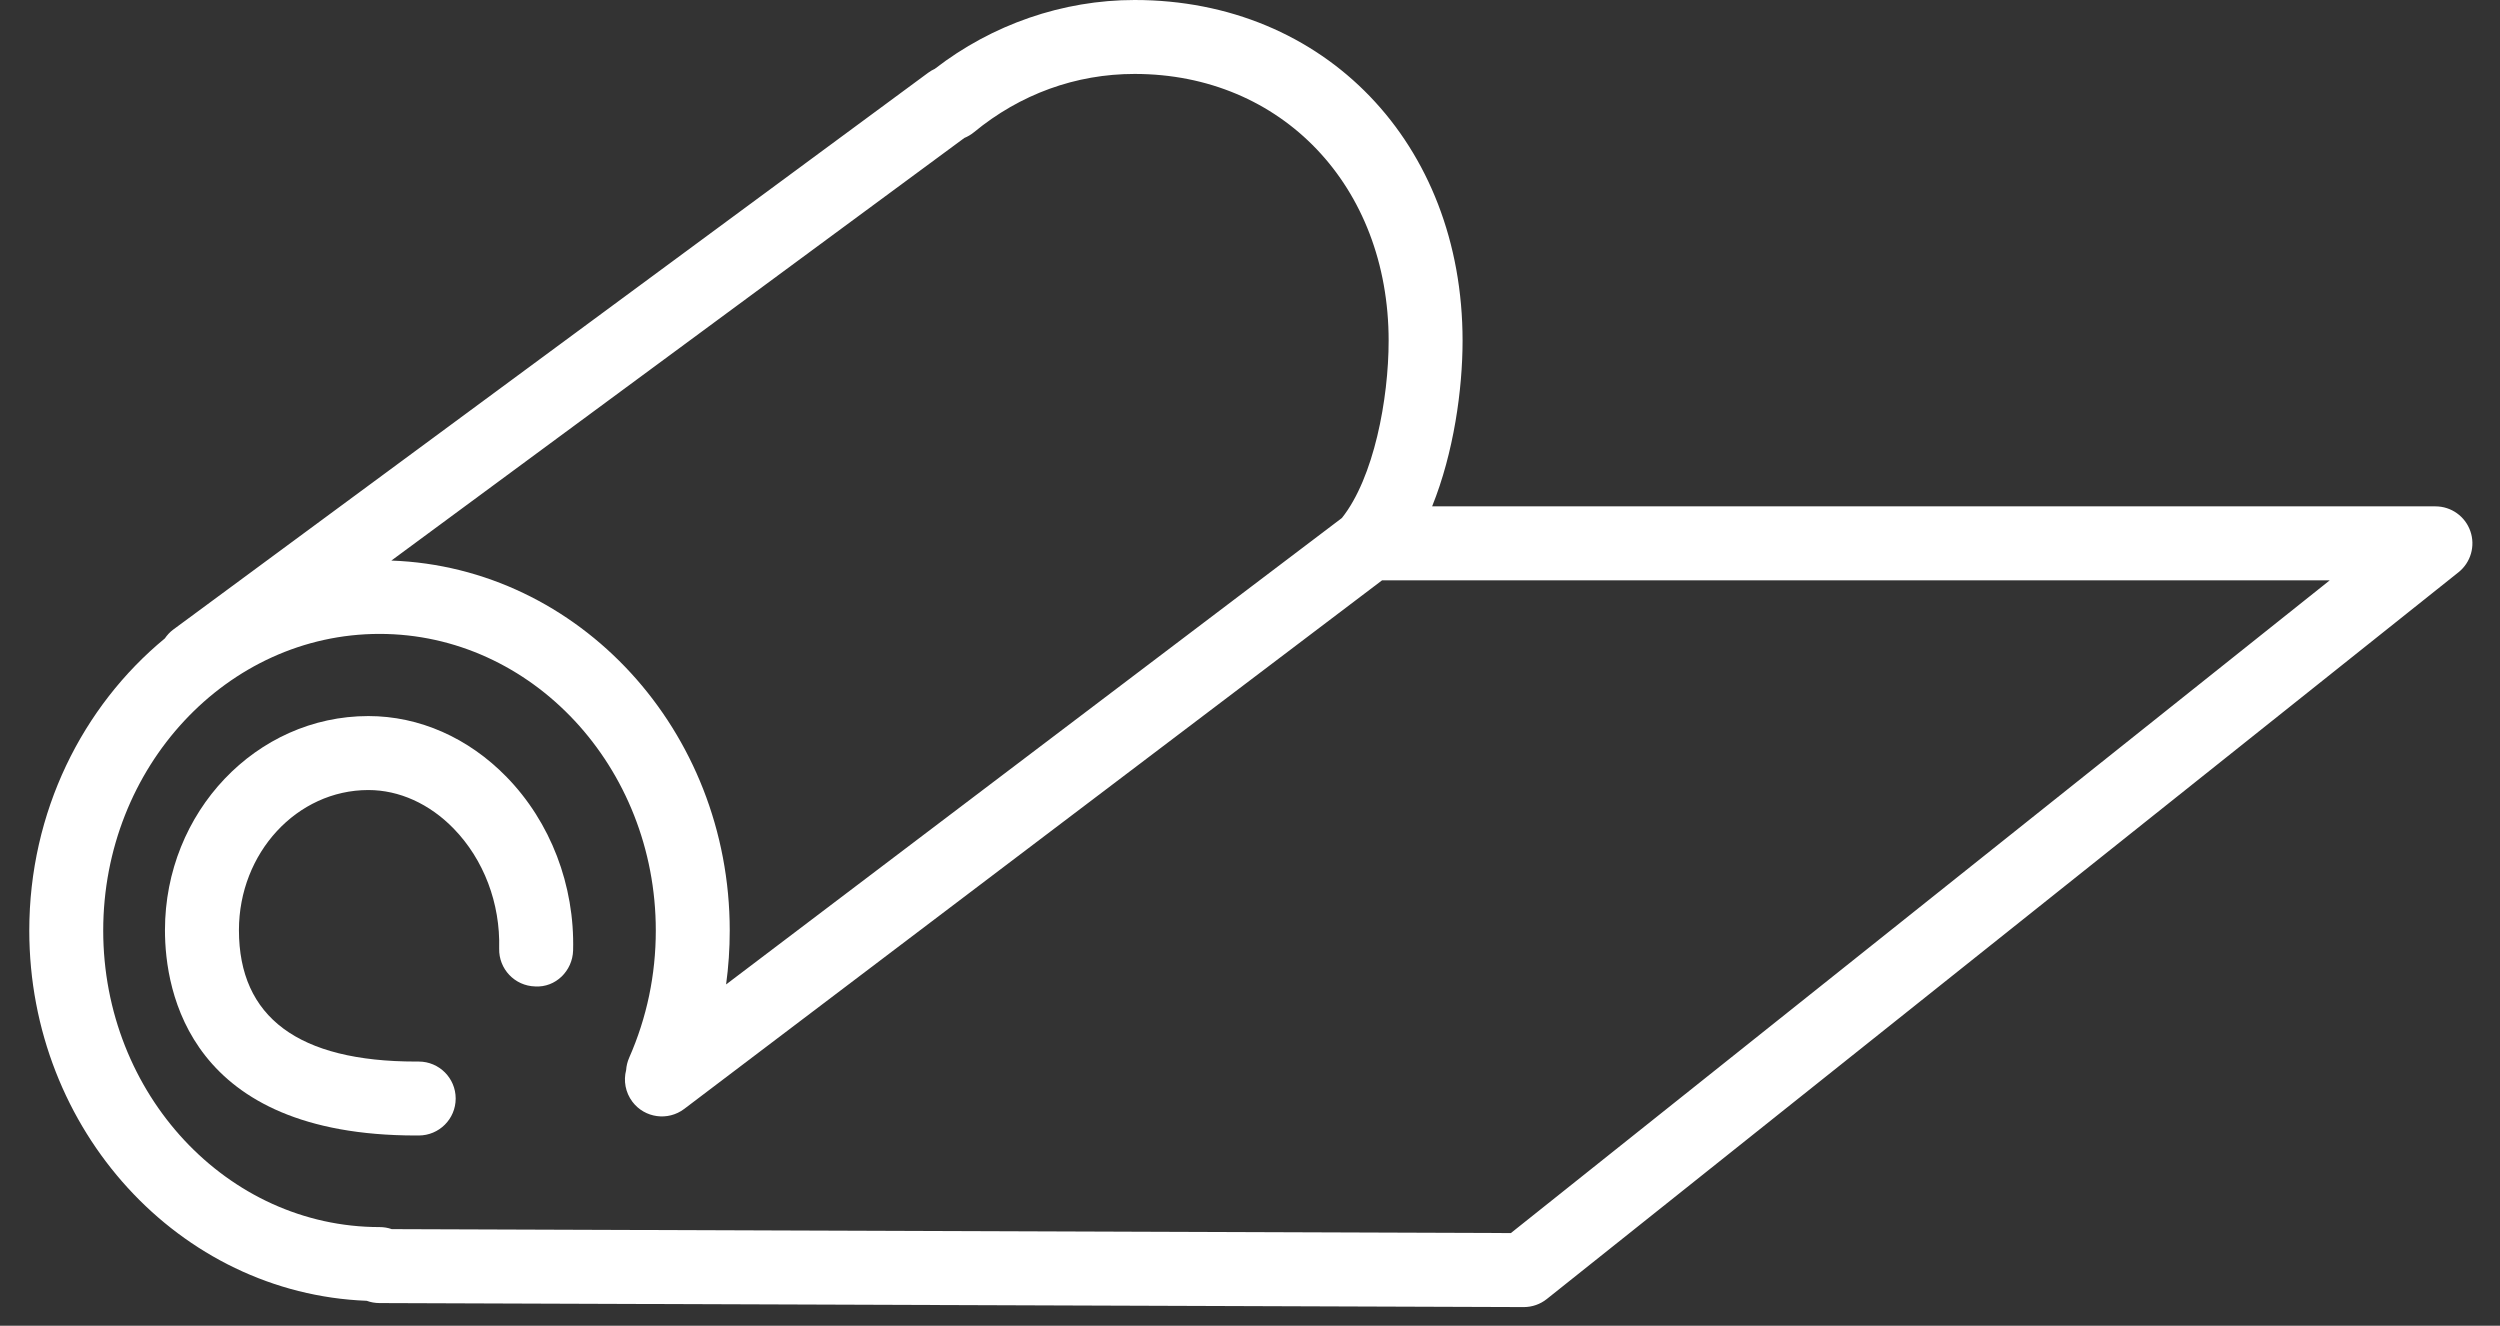 <?xml version="1.0" encoding="UTF-8"?> <svg xmlns="http://www.w3.org/2000/svg" width="66" height="35" viewBox="0 0 66 35" fill="none"><rect x="0" y="0" width="66" height="35" fill="#333333" stroke="none"/> <path d="M9.725 18.904C6.764 18.904 4.355 21.44 4.355 24.556C4.355 26.187 5.001 29.977 10.979 29.977H11.054C11.594 29.977 12.03 29.54 12.03 29.001C12.03 28.462 11.594 28.025 11.054 28.025H10.979C7.88 28.025 6.308 26.858 6.308 24.556C6.308 22.516 7.841 20.857 9.725 20.857C10.537 20.857 11.337 21.218 11.976 21.874C12.771 22.691 13.21 23.845 13.178 25.041C13.164 25.58 13.589 26.028 14.128 26.042C14.669 26.075 15.115 25.631 15.13 25.092C15.175 23.372 14.535 21.703 13.374 20.512C12.364 19.476 11.069 18.904 9.725 18.904Z" fill="white"></path> <path d="M65.217 14.022C65.08 13.63 64.711 13.368 64.296 13.368H37.808C38.38 11.952 38.612 10.276 38.612 8.995C38.612 3.782 34.97 0 29.953 0C28.058 0 26.195 0.644 24.678 1.818C24.616 1.846 24.557 1.881 24.502 1.922L4.568 16.625C4.48 16.691 4.411 16.769 4.352 16.854C2.179 18.646 0.773 21.433 0.773 24.567C0.773 29.841 4.74 34.152 9.682 34.341C9.786 34.38 9.899 34.4 10.016 34.401L40.224 34.507C40.225 34.507 40.226 34.507 40.227 34.507C40.449 34.507 40.663 34.432 40.836 34.294L64.904 15.108C65.229 14.849 65.354 14.413 65.217 14.022ZM25.459 3.642C25.549 3.605 25.634 3.555 25.711 3.492C26.933 2.485 28.4 1.952 29.953 1.952C33.839 1.952 36.66 4.914 36.66 8.995C36.66 10.533 36.27 12.615 35.426 13.675L19.169 25.989C19.233 25.521 19.265 25.047 19.265 24.567C19.265 19.283 15.285 14.976 10.332 14.799L25.459 3.642ZM39.887 32.553L10.342 32.449C10.241 32.413 10.133 32.395 10.02 32.395C5.997 32.395 2.725 28.883 2.725 24.567C2.725 20.249 5.997 16.735 10.02 16.735C14.041 16.735 17.313 20.249 17.313 24.567C17.313 25.735 17.077 26.863 16.611 27.922C16.564 28.029 16.537 28.14 16.53 28.25C16.457 28.53 16.509 28.839 16.696 29.087C17.021 29.517 17.634 29.601 18.064 29.275L36.486 15.321H61.505L39.887 32.553Z" fill="white"></path> </svg> 